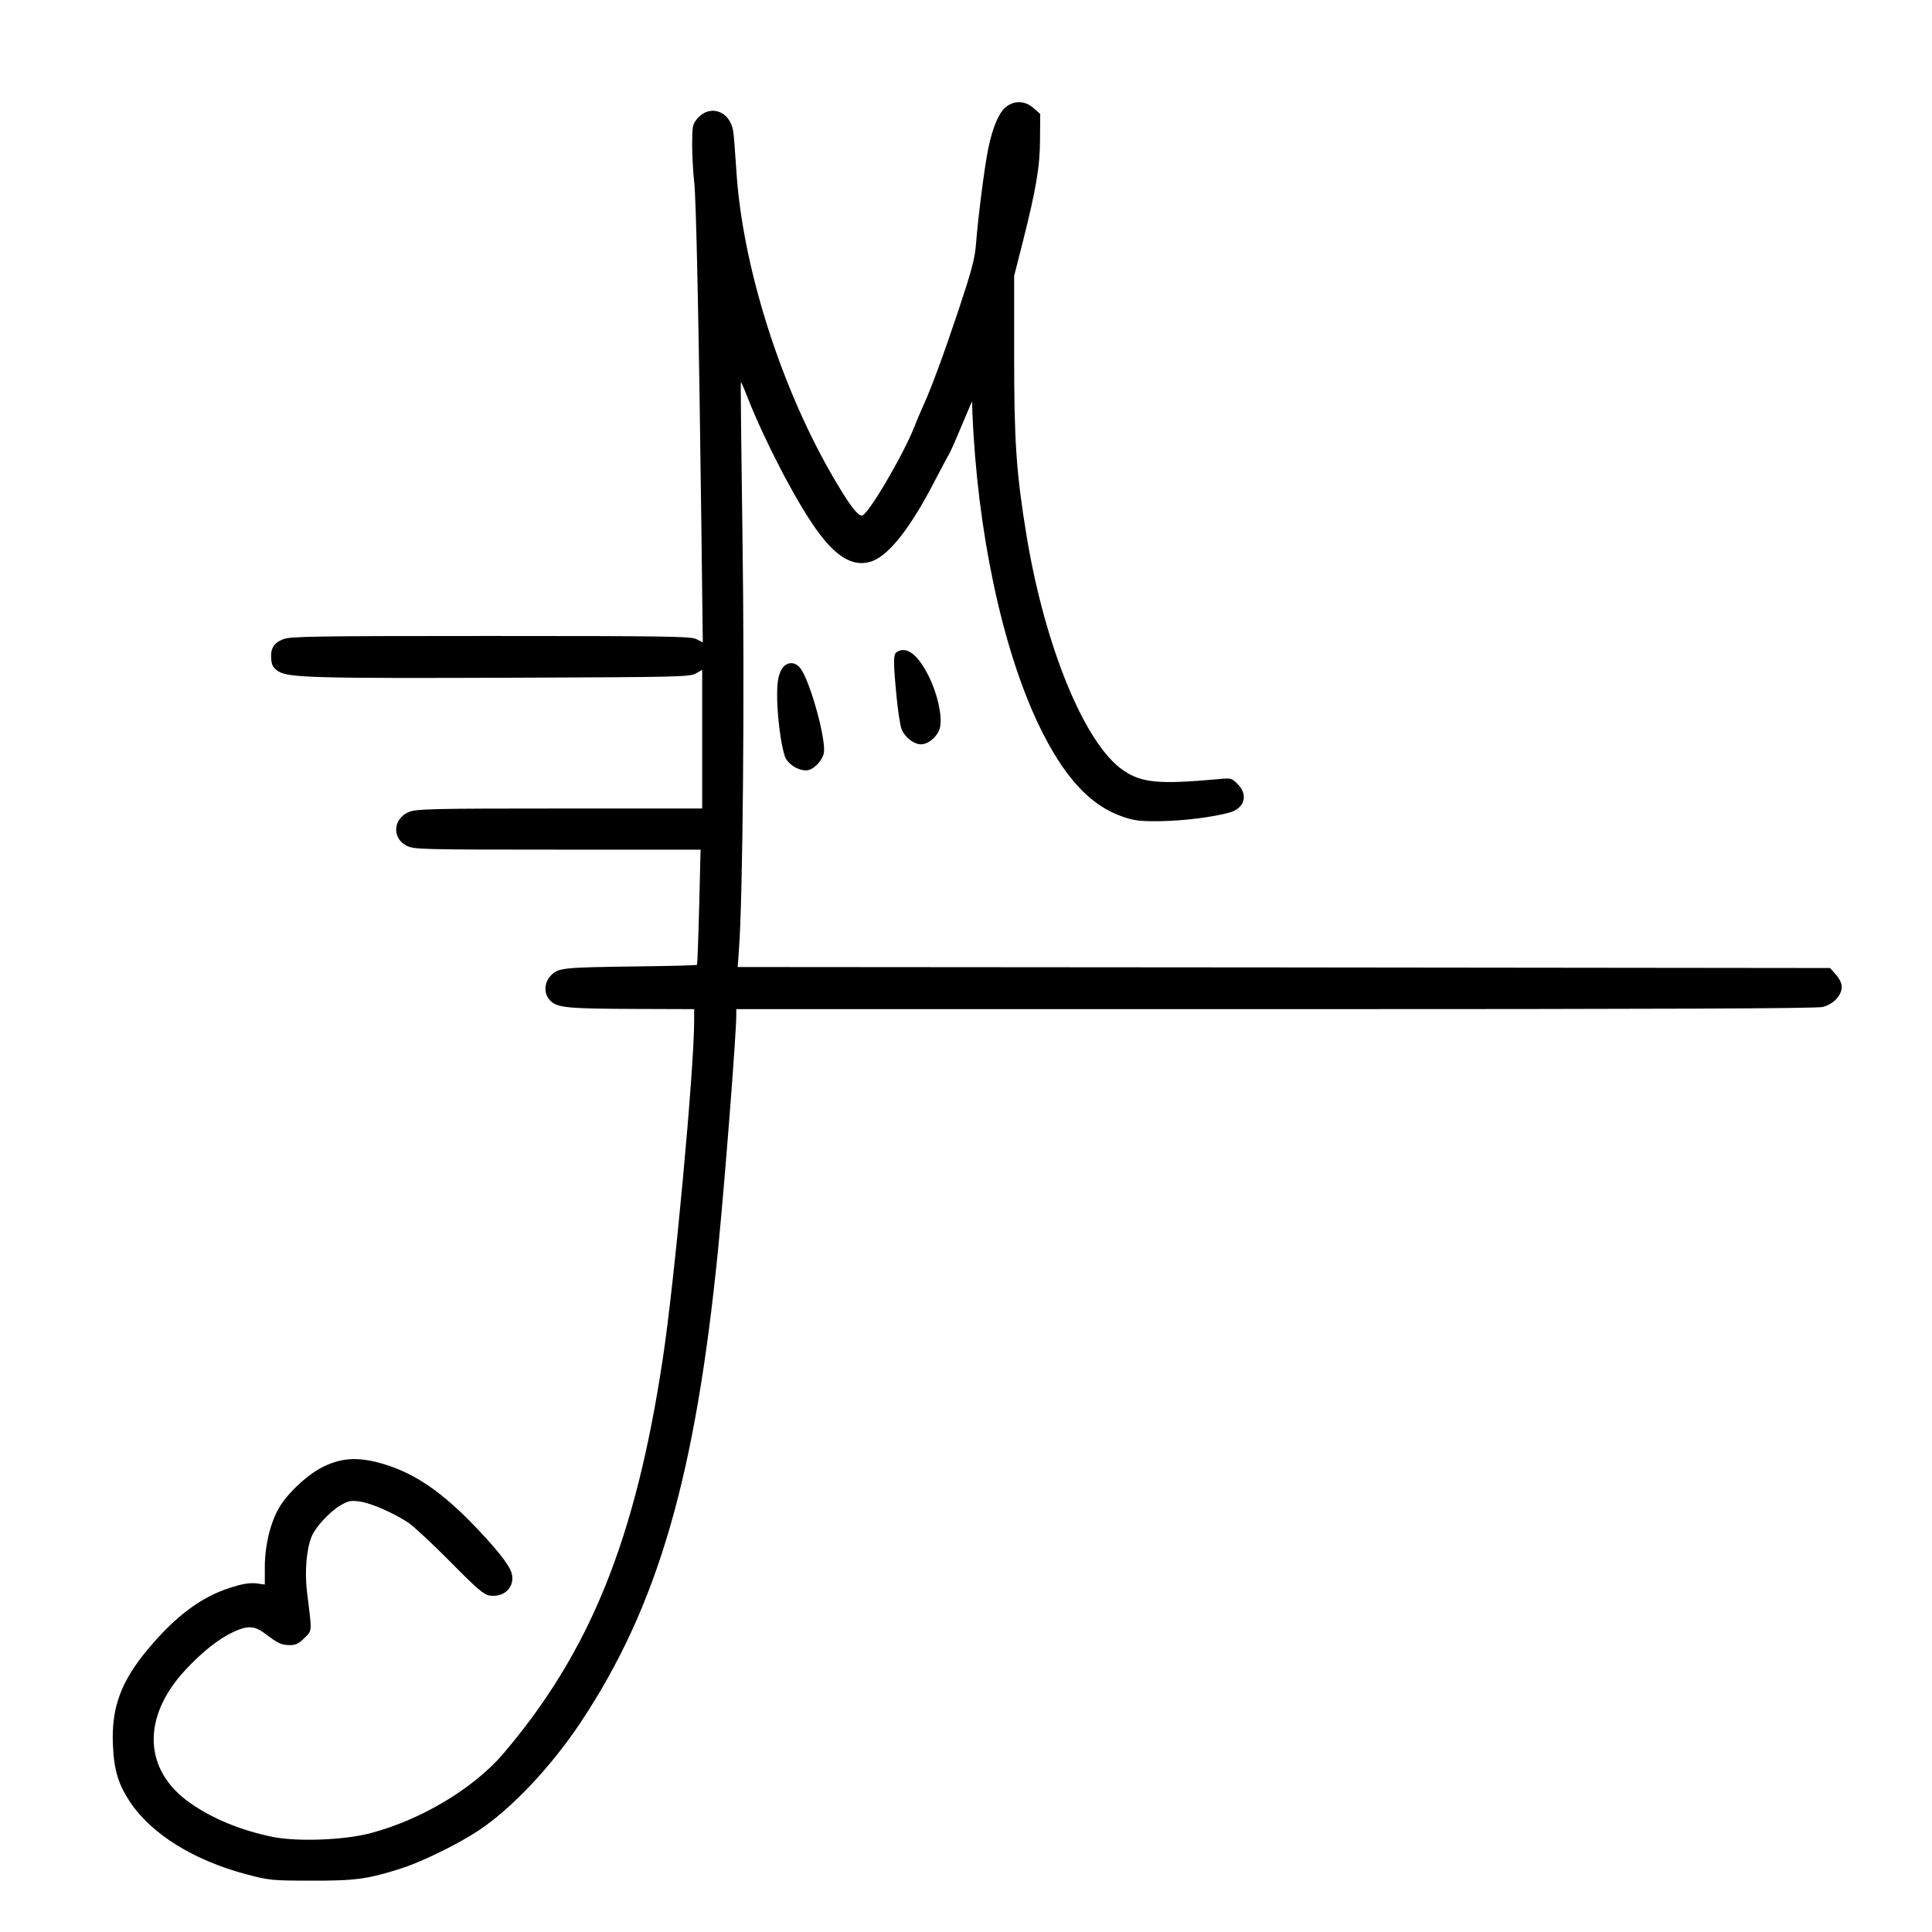 <?xml version="1.0" standalone="no"?>
<!DOCTYPE svg PUBLIC "-//W3C//DTD SVG 20010904//EN"
 "http://www.w3.org/TR/2001/REC-SVG-20010904/DTD/svg10.dtd">
<svg version="1.0" xmlns="http://www.w3.org/2000/svg"
 width="963pt" height="963pt" viewBox="0 0 963 963"
 preserveAspectRatio="xMidYMid meet">
<g transform="translate(0,963) scale(0.1,-0.1)"
fill="#000000" stroke="none">
<path d="M5012 9095 c-34 -29 -64 -99 -86 -205 -18 -86 -51 -343 -61 -475 -6
-75 -21 -131 -87 -330 -77 -230 -136 -390 -179 -484 -11 -24 -29 -66 -40 -95
-58 -147 -234 -446 -263 -446 -21 0 -59 49 -131 171 -270 455 -466 1071 -495
1554 -6 88 -12 175 -16 194 -17 99 -117 133 -179 59 -23 -28 -25 -36 -25 -136
1 -59 5 -138 10 -177 10 -73 24 -749 36 -1723 l7 -574 -31 16 c-28 14 -136 16
-1026 16 -877 0 -1000 -2 -1034 -16 -47 -18 -65 -47 -60 -99 2 -31 10 -44 35
-61 48 -32 185 -36 1183 -32 806 3 867 4 898 21 l32 18 0 -346 0 -345 -710 0
c-637 0 -714 -2 -751 -17 -80 -32 -87 -132 -11 -169 35 -18 76 -19 751 -19
l713 0 -7 -285 c-4 -157 -9 -287 -11 -289 -2 -3 -136 -6 -297 -8 -370 -5 -392
-7 -429 -43 -38 -38 -39 -96 -3 -130 35 -33 89 -38 428 -39 l287 -1 0 -57 c0
-246 -98 -1301 -156 -1683 -136 -904 -363 -1464 -797 -1973 -147 -171 -405
-326 -655 -393 -132 -36 -367 -45 -493 -20 -160 33 -301 91 -414 171 -230 163
-239 425 -23 659 83 90 167 157 240 191 73 34 107 32 161 -9 63 -48 81 -56
122 -56 29 0 45 8 72 35 40 40 39 25 13 232 -12 100 -2 215 24 276 19 46 91
123 142 153 39 23 52 26 96 20 58 -8 172 -58 245 -107 26 -18 120 -105 208
-194 133 -135 166 -163 195 -168 75 -11 129 45 110 112 -12 43 -81 129 -206
257 -165 167 -301 254 -466 296 -102 25 -177 20 -263 -21 -74 -34 -178 -129
-222 -203 -44 -73 -73 -190 -73 -298 l0 -88 -45 6 c-34 3 -69 -3 -131 -23
-142 -46 -269 -141 -404 -302 -137 -163 -186 -295 -177 -483 5 -121 27 -194
84 -280 106 -161 319 -293 580 -362 113 -30 126 -32 323 -32 220 -1 284 8 447
60 109 35 288 123 390 191 163 108 360 317 506 536 386 580 574 1227 687 2367
34 345 90 1066 90 1160 l0 30 2686 0 c1952 0 2697 3 2730 11 53 14 94 57 94
100 0 18 -11 41 -29 61 l-29 33 -2723 3 -2722 2 6 83 c20 258 29 1311 18 2051
-6 429 -10 781 -8 782 1 1 18 -37 36 -84 84 -212 236 -505 337 -647 97 -138
182 -190 269 -166 90 24 201 164 328 411 33 63 63 120 67 125 4 6 32 67 61
138 l54 127 2 -57 c24 -587 147 -1169 328 -1551 125 -262 257 -407 422 -463
58 -20 85 -23 188 -22 114 2 253 19 340 42 78 20 99 88 44 143 -30 30 -32 31
-102 24 -290 -26 -376 -18 -466 43 -192 128 -393 615 -485 1176 -50 307 -61
460 -61 890 l0 400 42 165 c67 265 87 380 87 518 l1 124 -33 29 c-42 38 -98
40 -140 4z"/>
<path d="M4470 6380 c-18 -11 -18 -47 -1 -224 7 -71 18 -144 25 -161 17 -41
61 -75 97 -75 39 0 87 44 95 87 11 57 -14 167 -57 253 -55 109 -110 151 -159
120z"/>
<path d="M3911 6312 c-14 -11 -26 -36 -32 -67 -15 -79 3 -287 32 -382 12 -38
63 -73 107 -73 33 0 77 42 88 84 15 62 -69 367 -118 427 -22 27 -53 31 -77 11z"/>
</g>
</svg>
